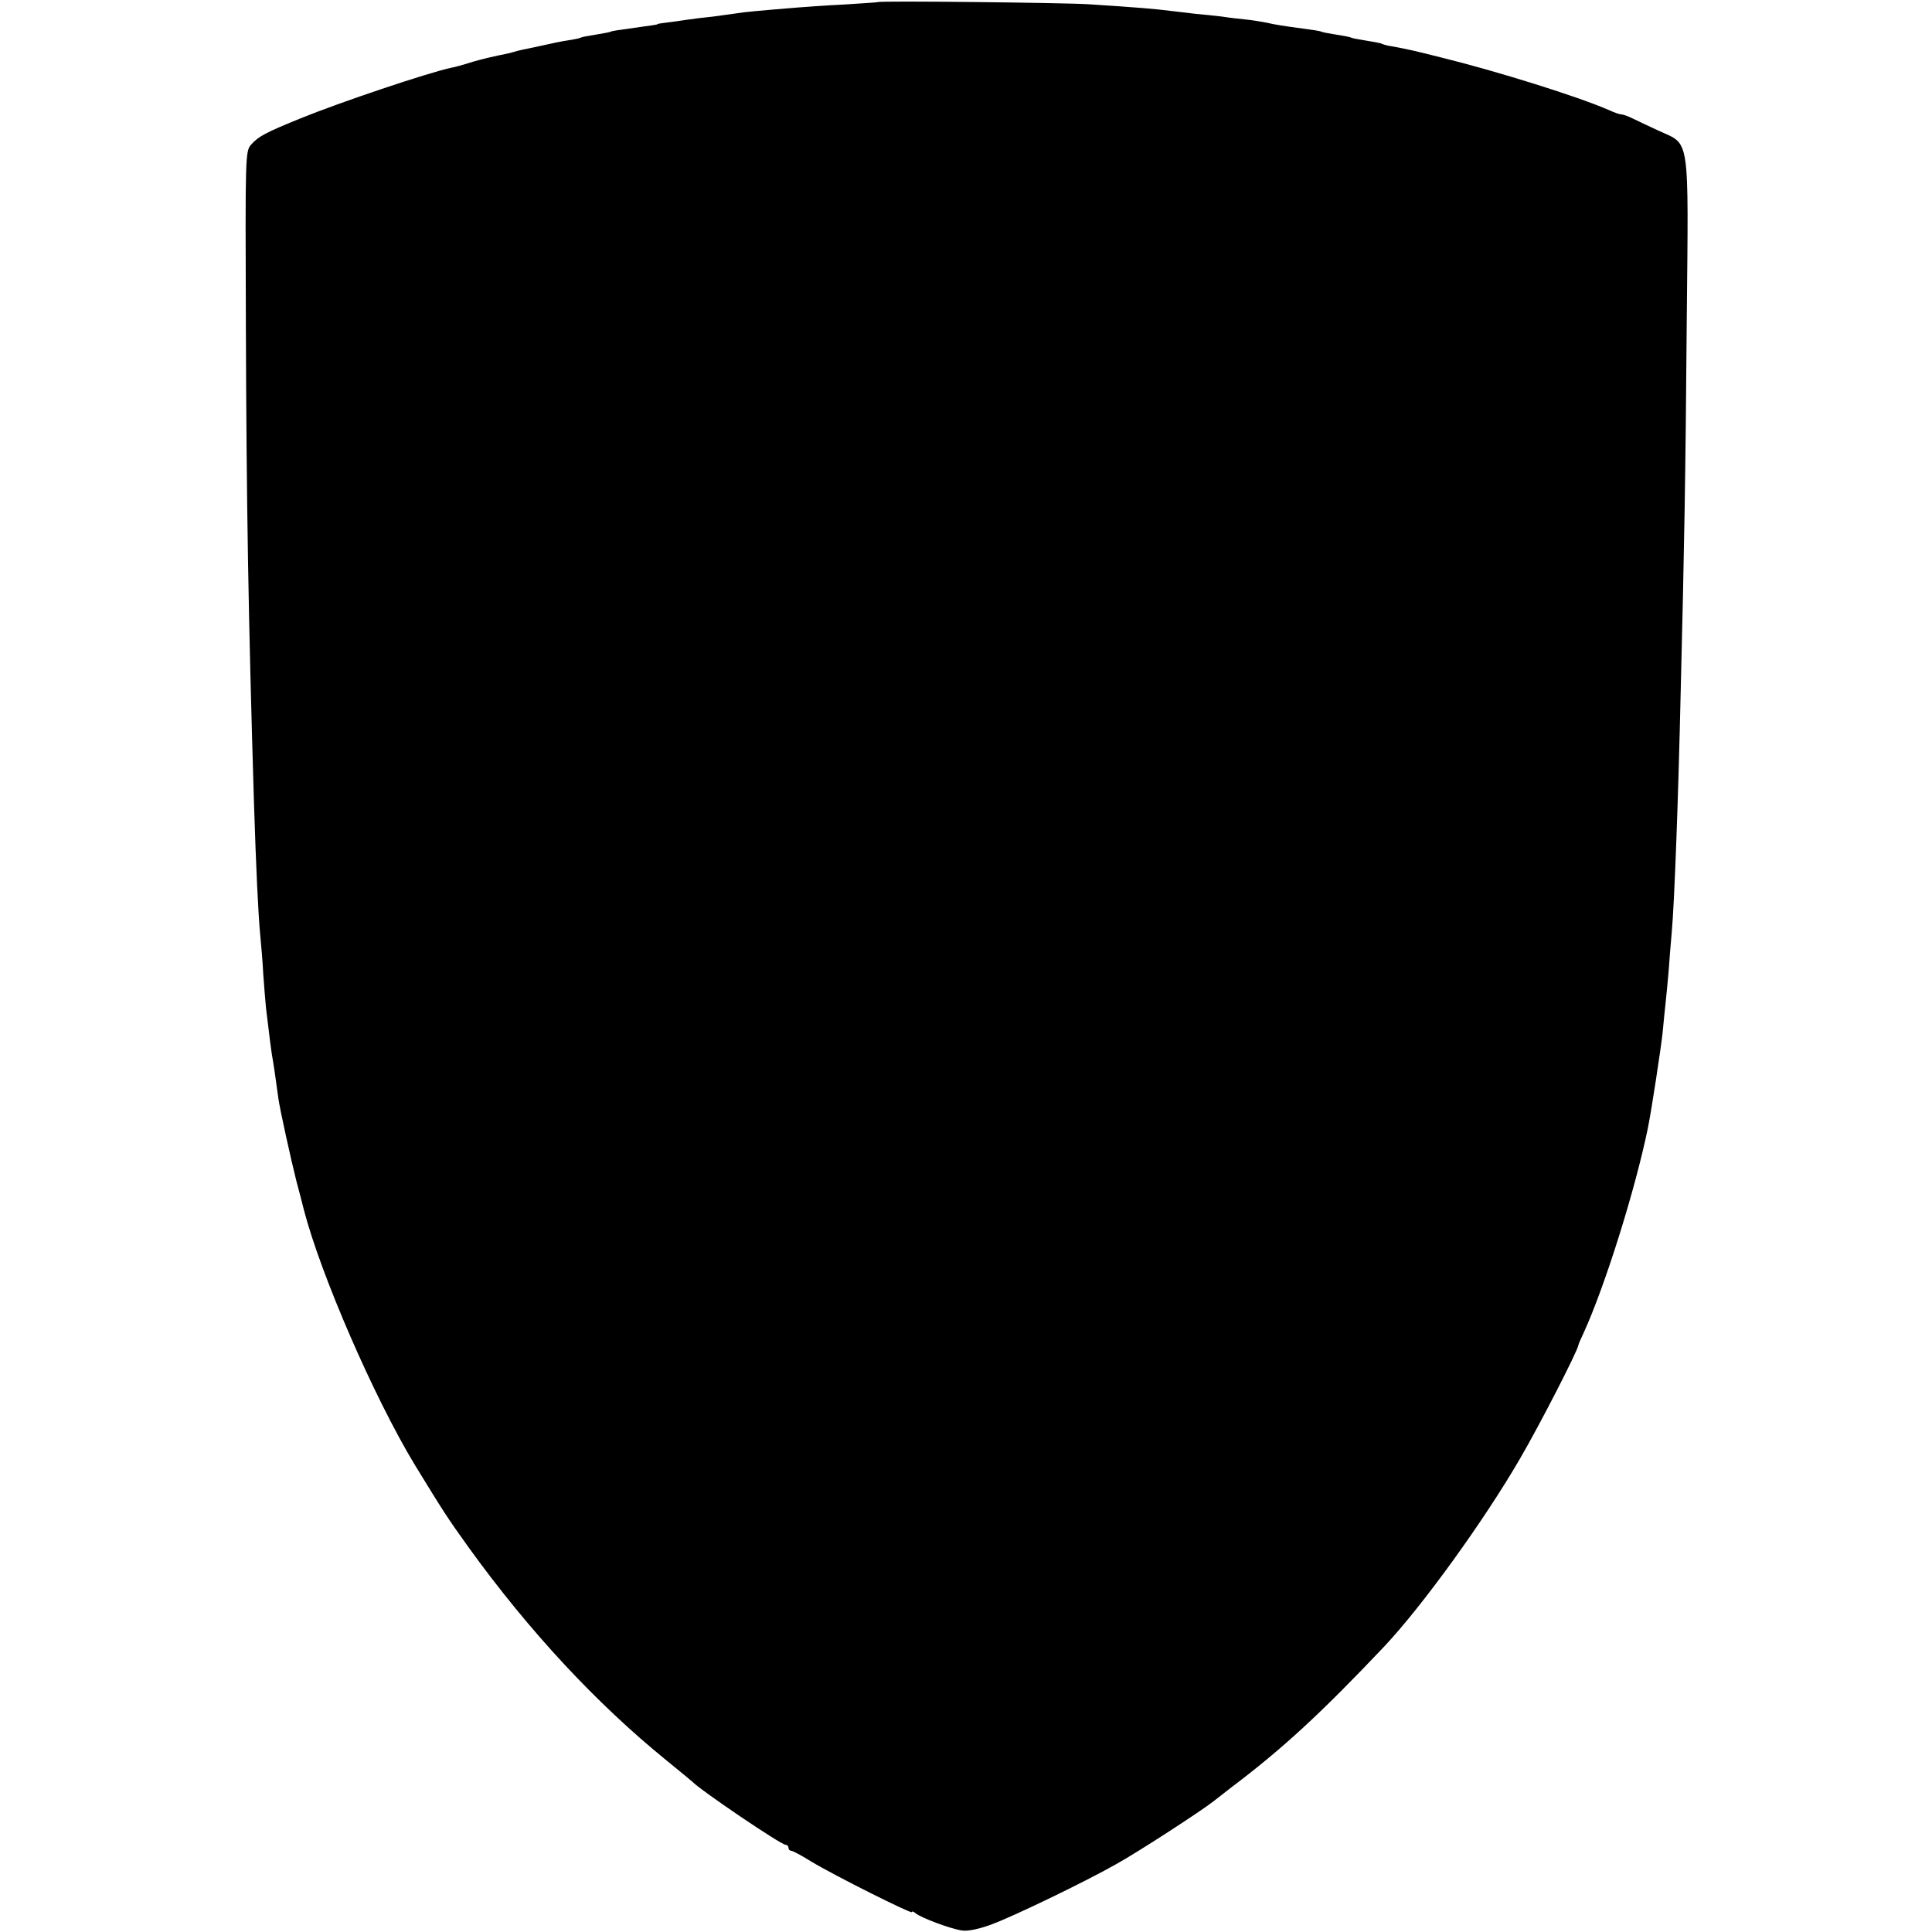 <?xml version="1.0" standalone="no"?>
<!DOCTYPE svg PUBLIC "-//W3C//DTD SVG 20010904//EN"
 "http://www.w3.org/TR/2001/REC-SVG-20010904/DTD/svg10.dtd">
<svg version="1.0" xmlns="http://www.w3.org/2000/svg"
 width="642pt" height="642pt" viewBox="0 0 642 642"
 preserveAspectRatio="xMidYMid meet">
<g transform="translate(0,642) scale(0.1,-0.1)"
fill="#000000" stroke="none">
<path d="M2917 6413 c-1 -1 -52 -4 -112 -8 -61 -3 -130 -8 -155 -10 -134 -11
-177 -15 -200 -19 -14 -2 -50 -7 -80 -11 -30 -3 -71 -8 -90 -11 -19 -3 -48 -7
-65 -9 -16 -2 -30 -4 -30 -5 0 -2 -3 -2 -95 -15 -30 -4 -57 -8 -60 -10 -3 -2
-25 -6 -50 -10 -25 -4 -47 -8 -50 -10 -3 -2 -22 -6 -42 -9 -21 -3 -59 -11 -85
-17 -27 -6 -56 -12 -66 -14 -10 -2 -26 -6 -35 -9 -9 -3 -30 -7 -45 -10 -15 -3
-54 -12 -85 -21 -31 -10 -64 -19 -72 -20 -79 -17 -368 -114 -503 -169 -113
-46 -138 -59 -162 -86 -20 -22 -20 -35 -18 -589 2 -608 8 -971 27 -1601 7
-217 14 -368 21 -440 3 -30 8 -89 10 -130 3 -41 7 -91 9 -110 10 -85 19 -157
23 -175 2 -11 6 -38 9 -60 3 -22 7 -51 9 -65 5 -36 42 -204 60 -275 9 -33 20
-76 25 -96 56 -215 232 -621 368 -846 95 -155 108 -176 180 -276 200 -277 424
-518 657 -707 44 -36 82 -67 85 -70 26 -28 295 -210 310 -210 5 0 10 -4 10
-10 0 -5 4 -10 9 -10 5 0 35 -16 67 -36 76 -46 334 -175 334 -168 0 4 6 2 13
-4 18 -15 117 -52 154 -57 19 -3 58 5 100 21 75 28 311 142 413 200 72 40 280
175 322 208 14 11 41 32 59 46 171 129 298 246 510 470 125 133 330 416 450
623 67 115 190 355 194 377 0 3 8 21 17 40 71 155 172 477 214 682 12 59 44
269 49 318 3 30 7 75 10 100 3 25 7 72 10 105 2 33 7 89 10 125 9 96 22 447
30 805 12 484 16 708 20 1225 6 629 12 587 -92 635 -32 15 -71 33 -87 41 -16
8 -33 14 -39 14 -5 0 -23 6 -40 14 -103 45 -371 129 -558 175 -87 22 -109 27
-163 37 -16 2 -32 7 -35 9 -4 2 -26 6 -51 10 -25 4 -47 8 -50 10 -3 2 -25 6
-50 10 -25 4 -47 8 -50 10 -3 2 -30 6 -60 10 -67 9 -87 12 -123 20 -16 3 -45
8 -65 10 -21 2 -57 6 -82 10 -25 3 -64 7 -87 9 -23 3 -61 7 -85 10 -44 6 -116
12 -273 22 -80 5 -694 12 -698 7z"/>
</g>
</svg>
